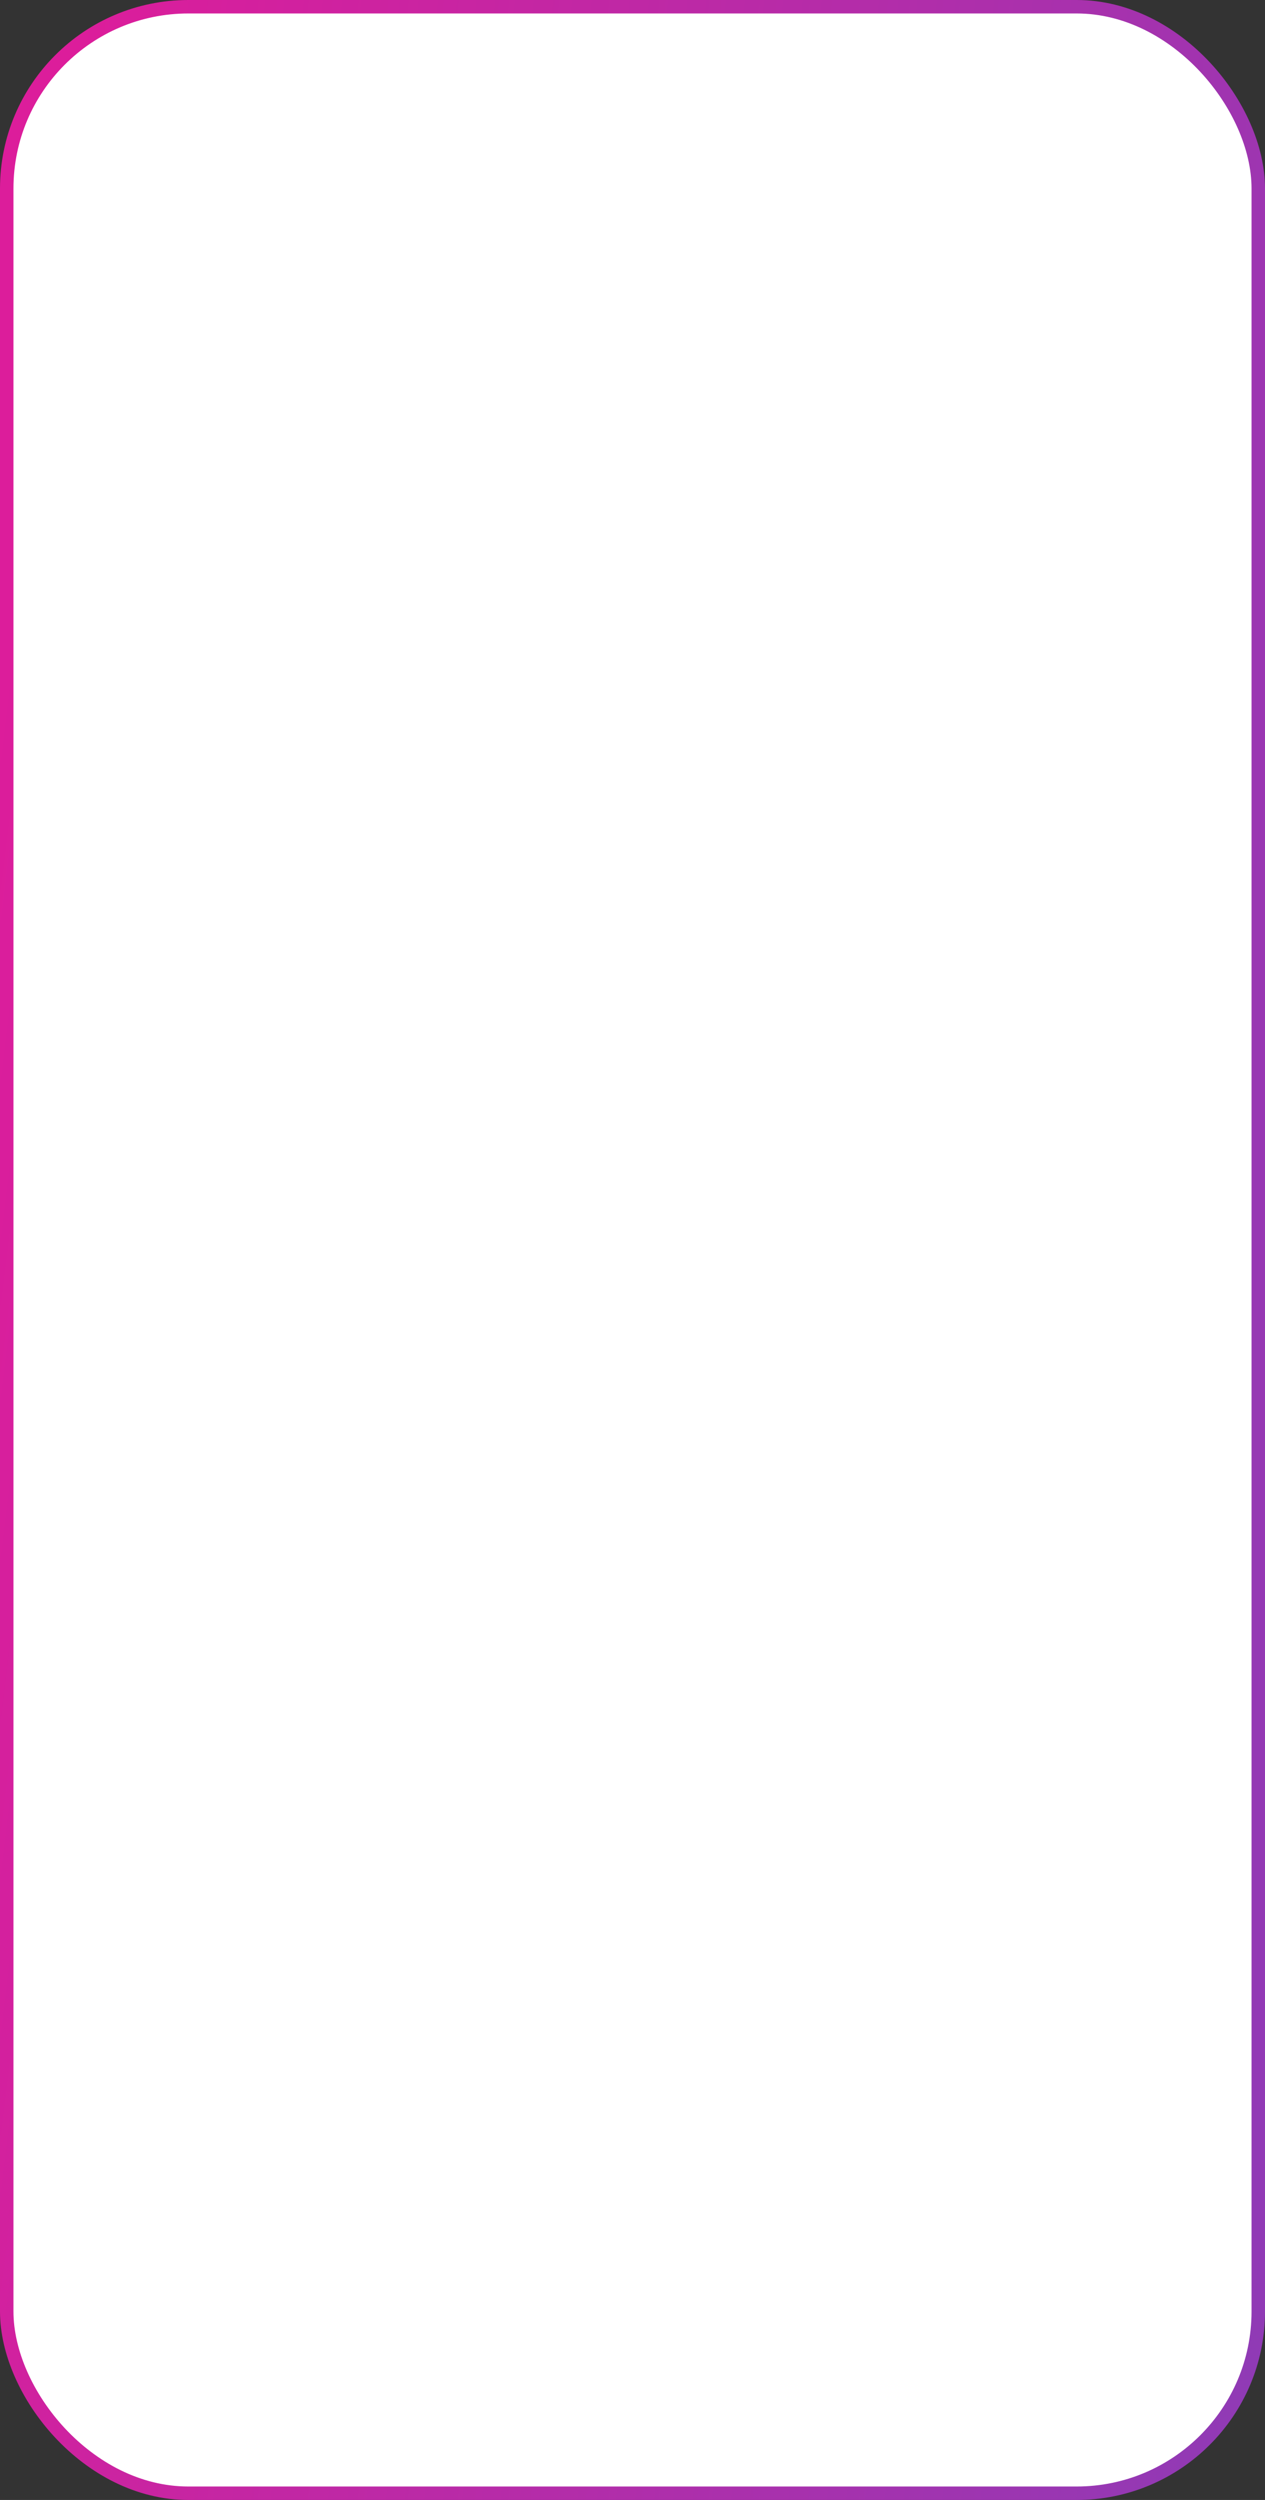 <?xml version="1.0" encoding="UTF-8"?> <svg xmlns="http://www.w3.org/2000/svg" width="282" height="557" viewBox="0 0 282 557" fill="none"><rect x="0" y="0" width="282" height="557" fill="#333333" stroke="none"/> <rect x="1.5" y="1.5" width="279" height="554" rx="40.5" fill="white" stroke="url(#paint0_linear_49_195)" stroke-width="3"></rect> <defs> <linearGradient id="paint0_linear_49_195" x1="-61.674" y1="-154.096" x2="430.259" y2="-94.665" gradientUnits="userSpaceOnUse"> <stop offset="0.198" stop-color="#DC1D9B"></stop> <stop offset="0.892" stop-color="#8B3CB7"></stop> </linearGradient> </defs> </svg> 